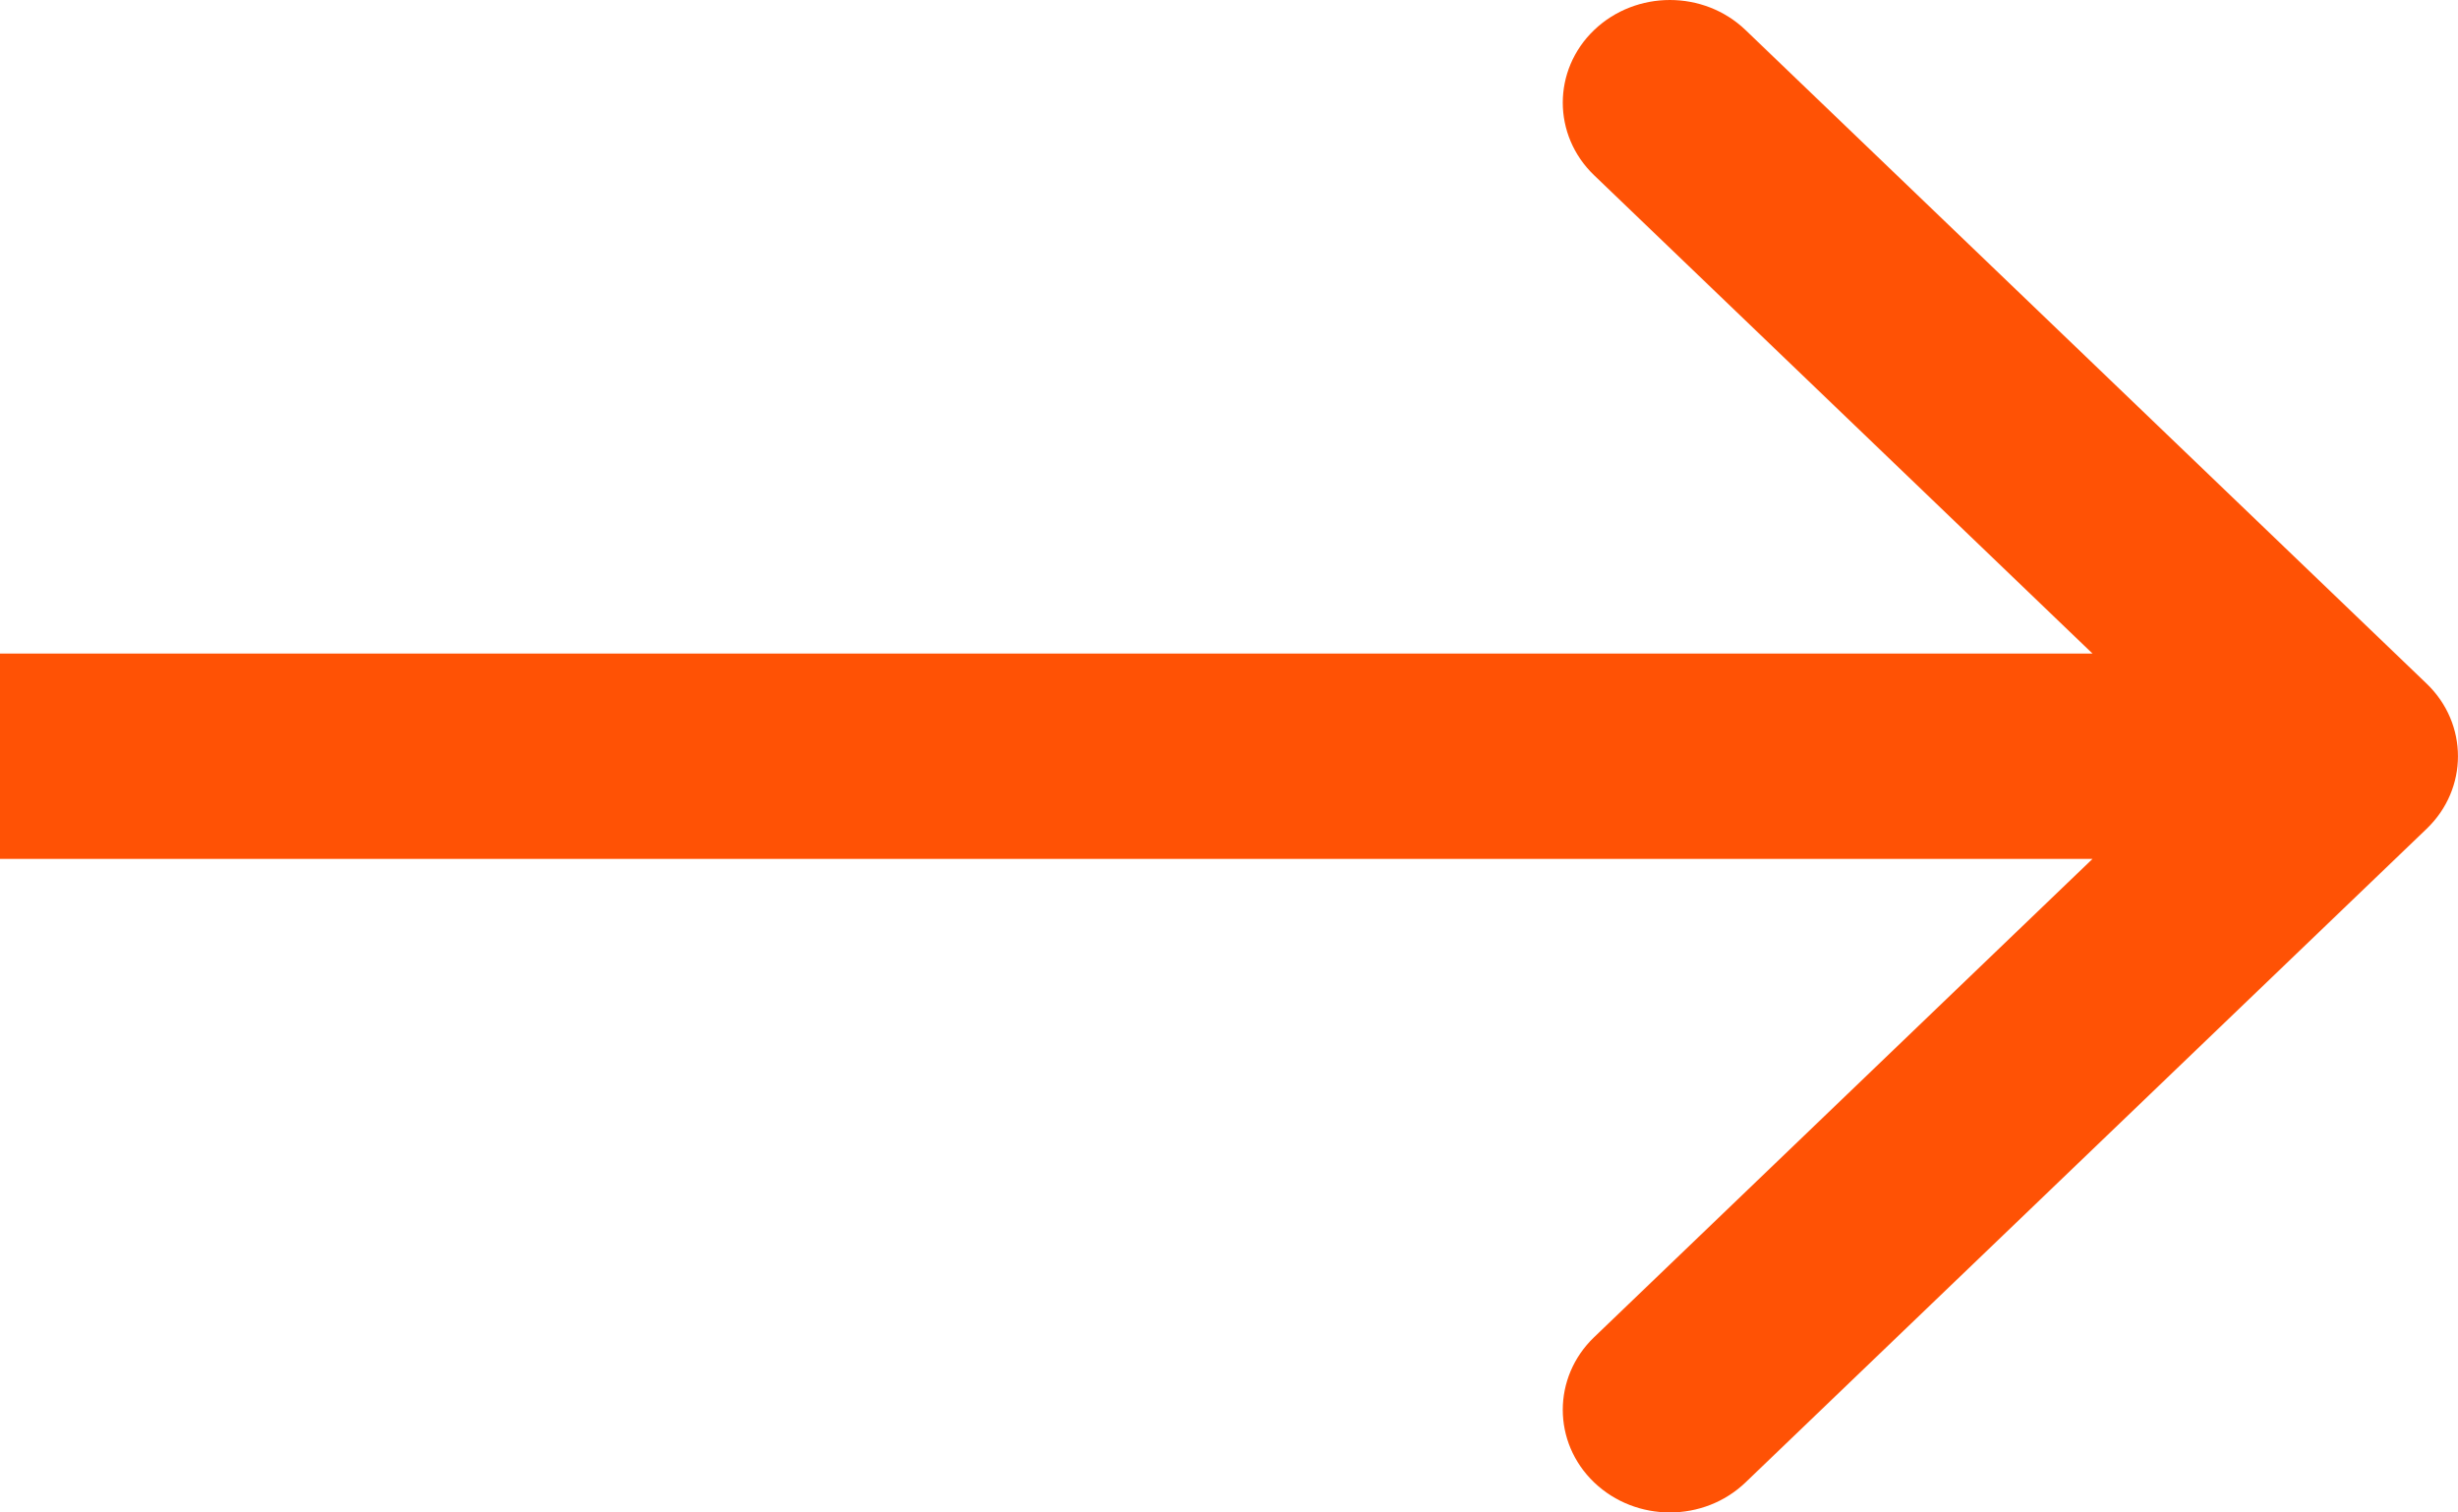 <svg width="13" height="8" viewBox="0 0 13 8" fill="none" xmlns="http://www.w3.org/2000/svg">
<path fill-rule="evenodd" clip-rule="evenodd" d="M9.232 0.159L12.834 3.616C13.055 3.828 13.055 4.172 12.834 4.384L9.232 7.841C9.011 8.053 8.653 8.053 8.431 7.841C8.21 7.629 8.21 7.285 8.431 7.073L11.067 4.543H0V3.457H11.067L8.431 0.927C8.21 0.715 8.21 0.371 8.431 0.159C8.653 -0.053 9.011 -0.053 9.232 0.159Z" fill="#FF5205"/>
</svg>

